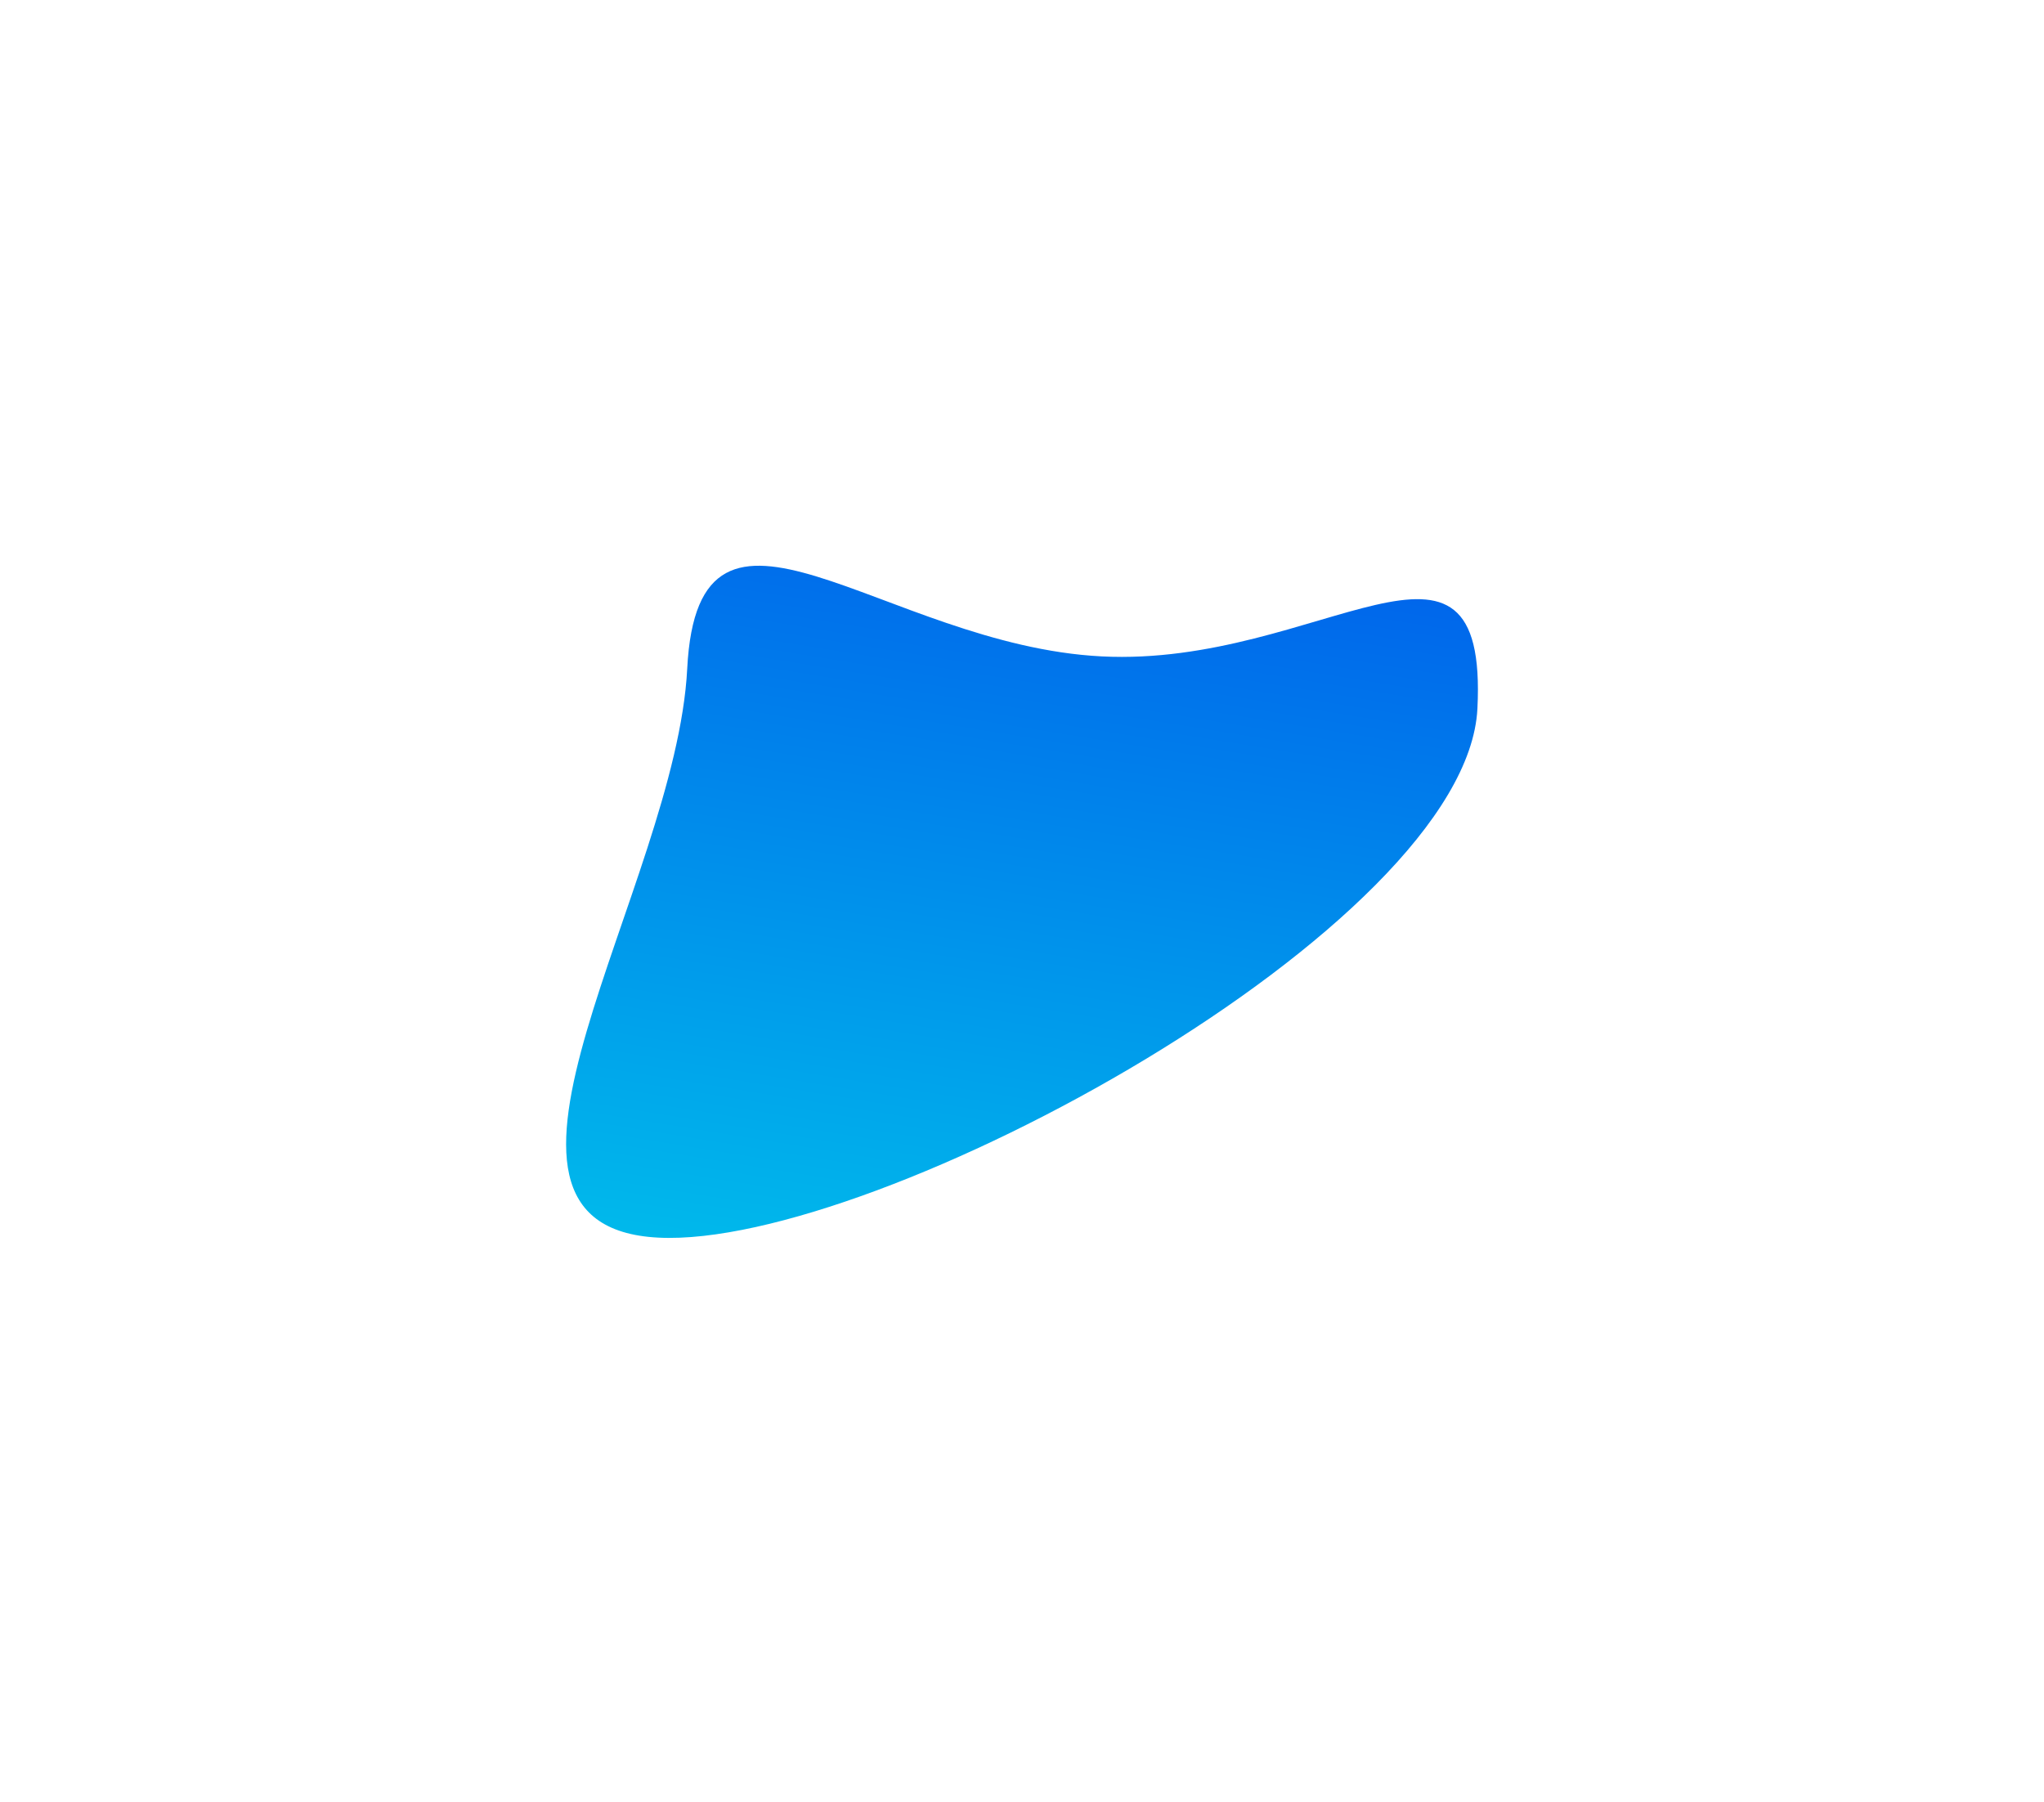<svg width="761" height="671" viewBox="0 0 761 671" fill="none" xmlns="http://www.w3.org/2000/svg">
<g filter="url(#filter0_f_179_799)">
<path d="M410.161 244.381C491.401 248.504 554.176 182.641 550.052 263.881C545.929 345.12 326.346 464.902 245.106 460.779C163.867 456.656 251.735 330.188 255.858 248.949C259.981 167.709 328.922 240.257 410.161 244.381Z" fill="url(#paint0_linear_179_799)"/>
</g>
<defs>
<filter id="filter0_f_179_799" x="0.771" y="0.63" width="759.473" height="670.252" filterUnits="userSpaceOnUse" color-interpolation-filters="sRGB">
<feFlood flood-opacity="0" result="BackgroundImageFix"/>
<feBlend mode="normal" in="SourceGraphic" in2="BackgroundImageFix" result="shape"/>
<feGaussianBlur stdDeviation="105" result="effect1_foregroundBlur_179_799"/>
</filter>
<linearGradient id="paint0_linear_179_799" x1="209" y1="458.946" x2="254.772" y2="176.146" gradientUnits="userSpaceOnUse">
<stop stop-color="#00BAEB"/>
<stop offset="1" stop-color="#0066EB"/>
</linearGradient>
</defs>
</svg>
